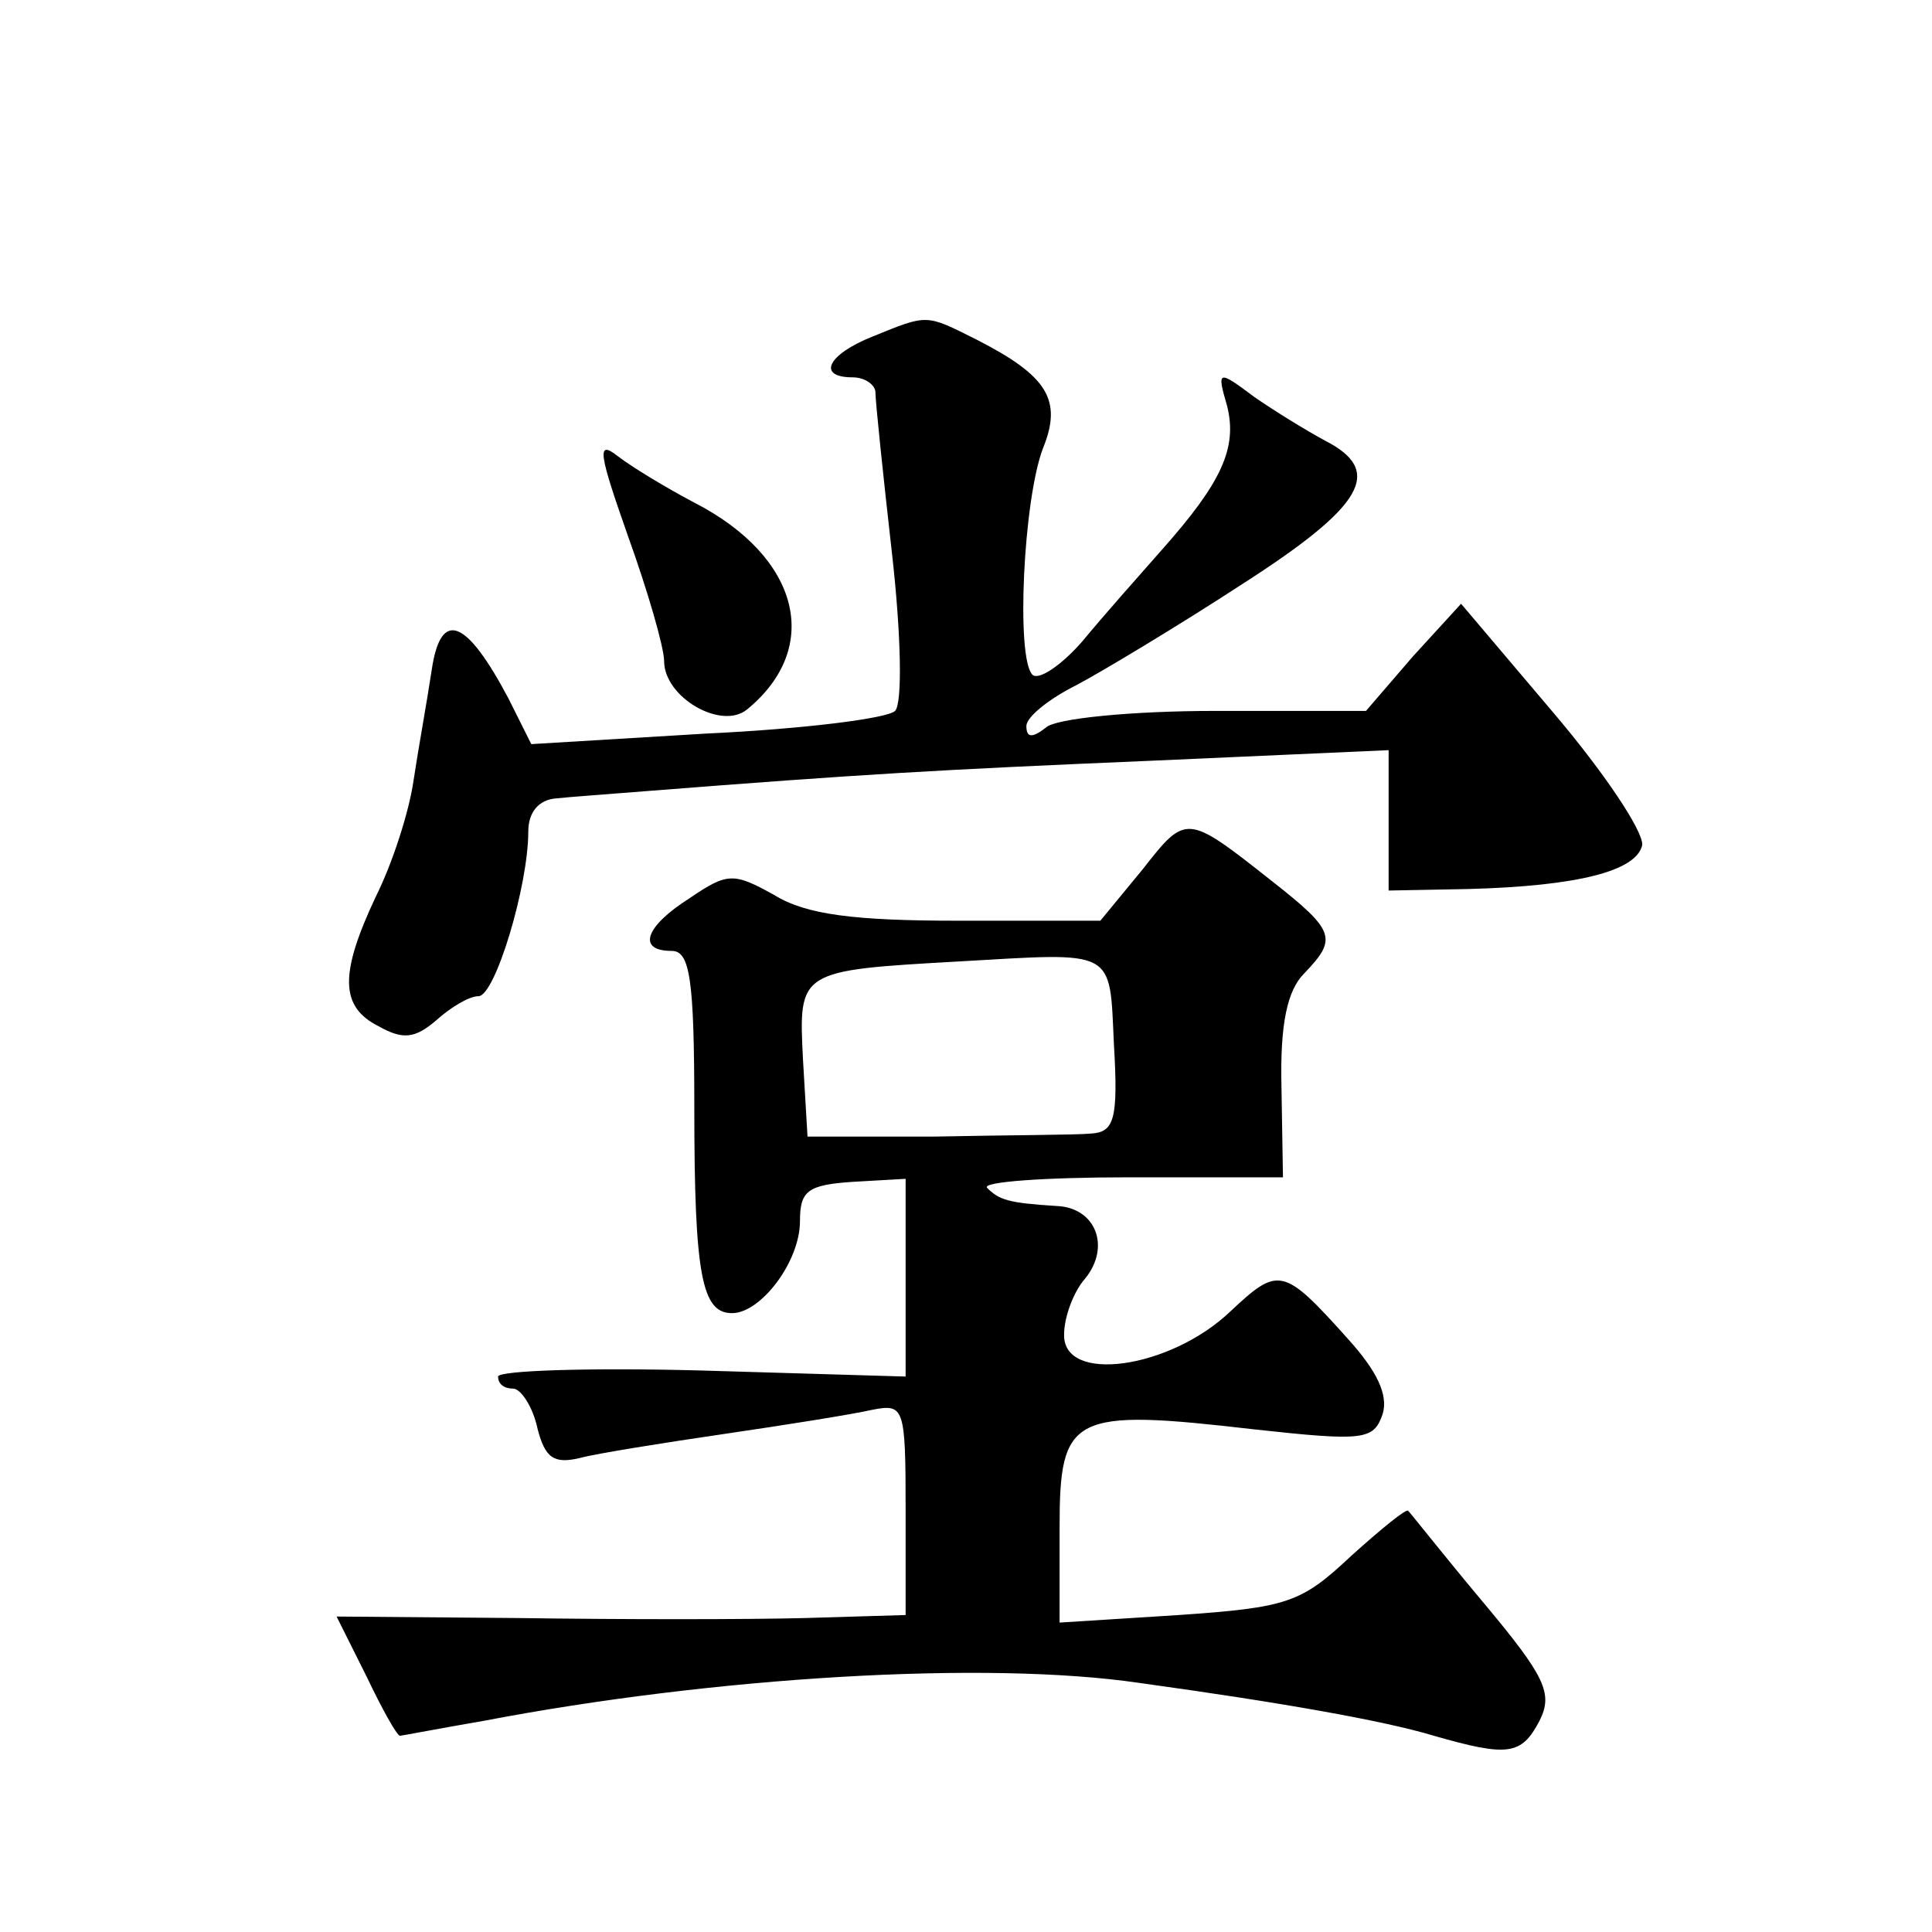 <?xml version="1.0" standalone="no"?>
<!DOCTYPE svg PUBLIC "-//W3C//DTD SVG 20010904//EN"
 "http://www.w3.org/TR/2001/REC-SVG-20010904/DTD/svg10.dtd">
<svg version="1.0" xmlns="http://www.w3.org/2000/svg"
 width="128pt" height="128pt" viewBox="0 0 128 128"
 preserveAspectRatio="xMidYMid meet">
<g transform="translate(0,128) scale(0.1,-0.1)"
fill="#0" stroke="none">
<path d="M578 1057 c-30 -12 -37 -27 -13 -27 8 0 15 -5 15 -10 0 -6 5 -54 11 -107
6 -53 7 -99 2 -104 -5 -5 -61 -12 -125 -15 l-116 -7 -15 30 c-28 53 -45 60 -51
19 -3 -20 -9 -53 -12 -73 -3 -21 -14 -55 -25 -77 -24 -51 -24 -73 2 -86 16 -9 24
-8 38 4 10 9 22 16 28 16 11 0 33 73 33 109 0 13 7 21 18 22 9 1 37 3 62 5 140
11 191 14 333 20 l157 7 0 -46 0 -47 53 1 c73 2 111 12 115 29 1 9 -25 48 -59 88
l-61 72 -32 -35 -31 -36 -100 0 c-55 0 -106 -5 -112 -11 -9 -7 -13 -7 -13 1 0 6
15 18 33 27 17 9 67 39 110 67 81 52 94 75 55 95 -13 7 -34 20 -47 29 -24 18 -25
18 -18 -6 7 -28 -4 -51 -43 -95 -15 -17 -39 -44 -53 -61 -14 -16 -29 -26 -33 -22
-11 11 -6 116 7 150 13 32 3 48 -44 72 -34 17 -32 17 -69 2z M416 925 c13 -36 24
-74 24 -83 0 -24 38 -46 55 -32 50 41 35 101 -35 137 -19 10 -42 24 -51 31 -14
11 -12 1 7 -53z M757 704 l-28 -34 -94 0 c-69 0 -101 4 -122 17 -27 15 -31 15 -56
-2 -30 -19 -35 -35 -12 -35 12 0 15 -18 15 -104 0 -111 5 -136 25 -136 19 0 45
34 45 61 0 20 5 24 35 26 l35 2 0 -65 0 -66 -135 4 c-74 2 -135 0 -135 -4 0 -5
4 -8 10 -8 5 0 13 -12 16 -26 5 -20 11 -24 28 -20 11 3 55 10 96 16 41 6 85 13
98 16 21 4 22 2 22 -66 l0 -70 -67 -2 c-38 -1 -122 -1 -189 0 l-121 1 20 -40 c10
-21 20 -39 22 -39 1 0 27 5 56 10 152 29 332 40 434 25 94 -13 162 -25 195 -35
49 -14 58 -13 70 10 9 18 4 29 -37 78 -26 31 -48 59 -50 61 -1 2 -18 -12 -38 -30
-33 -31 -42 -34 -114 -39 l-79 -5 0 63 c0 75 8 79 129 65 73 -8 79 -7 85 10 4 13
-4 29 -23 50 -43 48 -46 48 -78 18 -40 -38 -111 -48 -110 -15 0 11 6 28 14 37 17
21 7 47 -19 48 -32 2 -38 4 -46 12 -4 4 38 7 94 7 l102 0 -1 60 c-1 42 4 64 15
75 22 23 21 28 -21 61 -57 45 -57 45 -86 8z m-19 -116 c3 -50 0 -58 -15 -59 -10
-1 -56 -1 -103 -2 l-85 0 -3 51 c-3 59 -3 59 103 65 105 6 100 9 103 -55z"/>
</g>
</svg>
